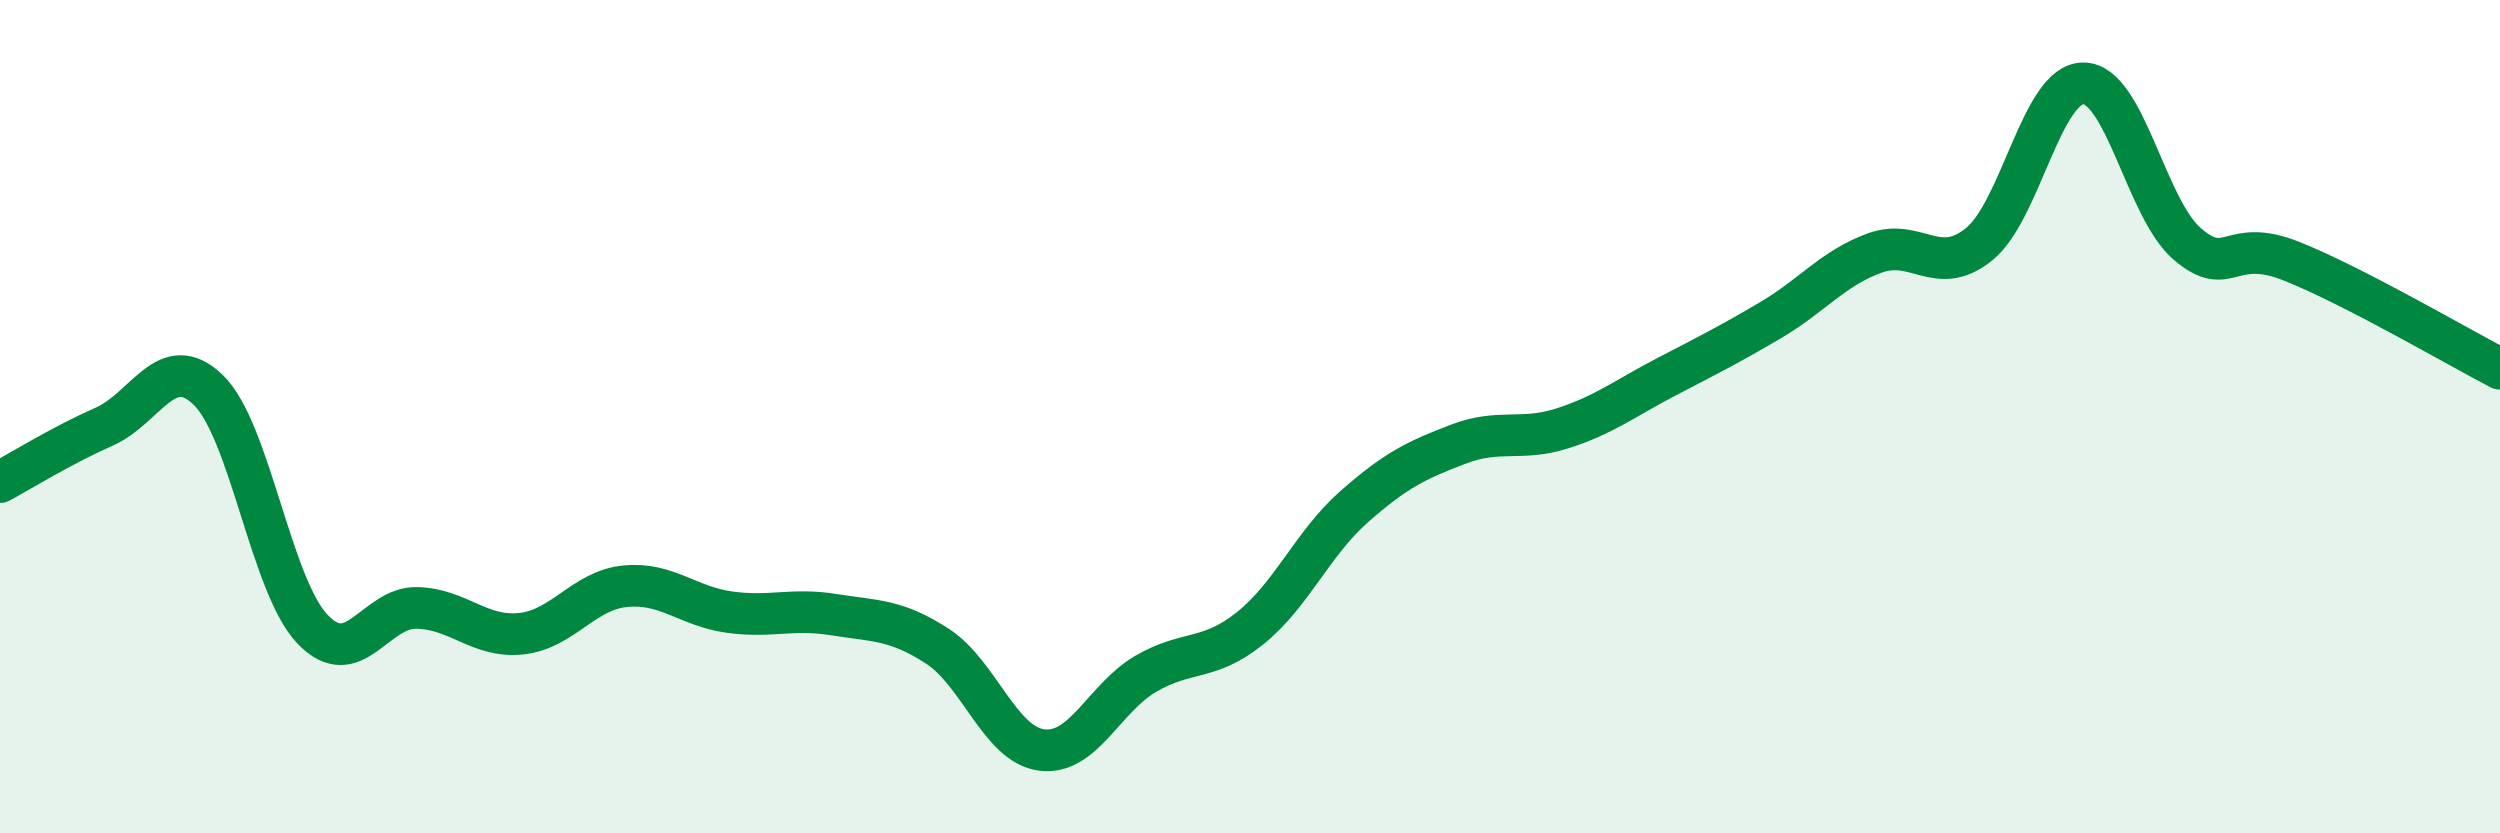 
    <svg width="60" height="20" viewBox="0 0 60 20" xmlns="http://www.w3.org/2000/svg">
      <path
        d="M 0,11.57 C 0.5,11.3 1.5,10.68 2.5,10.24 C 3.5,9.8 4,8.39 5,9.36 C 6,10.33 6.5,14.05 7.5,15.1 C 8.5,16.15 9,14.57 10,14.59 C 11,14.61 11.5,15.31 12.5,15.21 C 13.5,15.11 14,14.17 15,14.07 C 16,13.97 16.5,14.55 17.5,14.69 C 18.5,14.83 19,14.59 20,14.75 C 21,14.91 21.5,14.86 22.5,15.51 C 23.5,16.16 24,17.87 25,18 C 26,18.13 26.5,16.75 27.5,16.17 C 28.5,15.59 29,15.88 30,15.08 C 31,14.28 31.5,13.04 32.5,12.16 C 33.5,11.28 34,11.04 35,10.66 C 36,10.28 36.5,10.6 37.5,10.28 C 38.5,9.96 39,9.56 40,9.04 C 41,8.52 41.5,8.27 42.5,7.68 C 43.5,7.09 44,6.43 45,6.07 C 46,5.71 46.5,6.67 47.5,5.86 C 48.5,5.05 49,2 50,2 C 51,2 51.5,5.01 52.5,5.86 C 53.5,6.71 53.5,5.67 55,6.27 C 56.5,6.87 59,8.33 60,8.85L60 20L0 20Z"
        fill="#008740"
        opacity="0.1"
        stroke-linecap="round"
        stroke-linejoin="round"
      />
      <path
        d="M 0,11.57 C 0.5,11.3 1.5,10.68 2.5,10.24 C 3.5,9.8 4,8.39 5,9.36 C 6,10.33 6.5,14.05 7.5,15.1 C 8.5,16.15 9,14.57 10,14.59 C 11,14.61 11.5,15.31 12.5,15.21 C 13.5,15.11 14,14.17 15,14.07 C 16,13.97 16.5,14.55 17.5,14.69 C 18.5,14.83 19,14.59 20,14.75 C 21,14.91 21.5,14.86 22.5,15.51 C 23.5,16.16 24,17.87 25,18 C 26,18.13 26.5,16.75 27.5,16.17 C 28.5,15.59 29,15.88 30,15.08 C 31,14.28 31.5,13.04 32.5,12.16 C 33.5,11.28 34,11.04 35,10.66 C 36,10.28 36.5,10.6 37.5,10.28 C 38.5,9.96 39,9.56 40,9.04 C 41,8.52 41.5,8.27 42.5,7.68 C 43.5,7.09 44,6.43 45,6.07 C 46,5.71 46.5,6.67 47.5,5.86 C 48.5,5.05 49,2 50,2 C 51,2 51.5,5.01 52.5,5.86 C 53.5,6.71 53.5,5.67 55,6.27 C 56.5,6.87 59,8.33 60,8.85"
        stroke="#008740"
        stroke-width="1"
        fill="none"
        stroke-linecap="round"
        stroke-linejoin="round"
      />
    </svg>
  